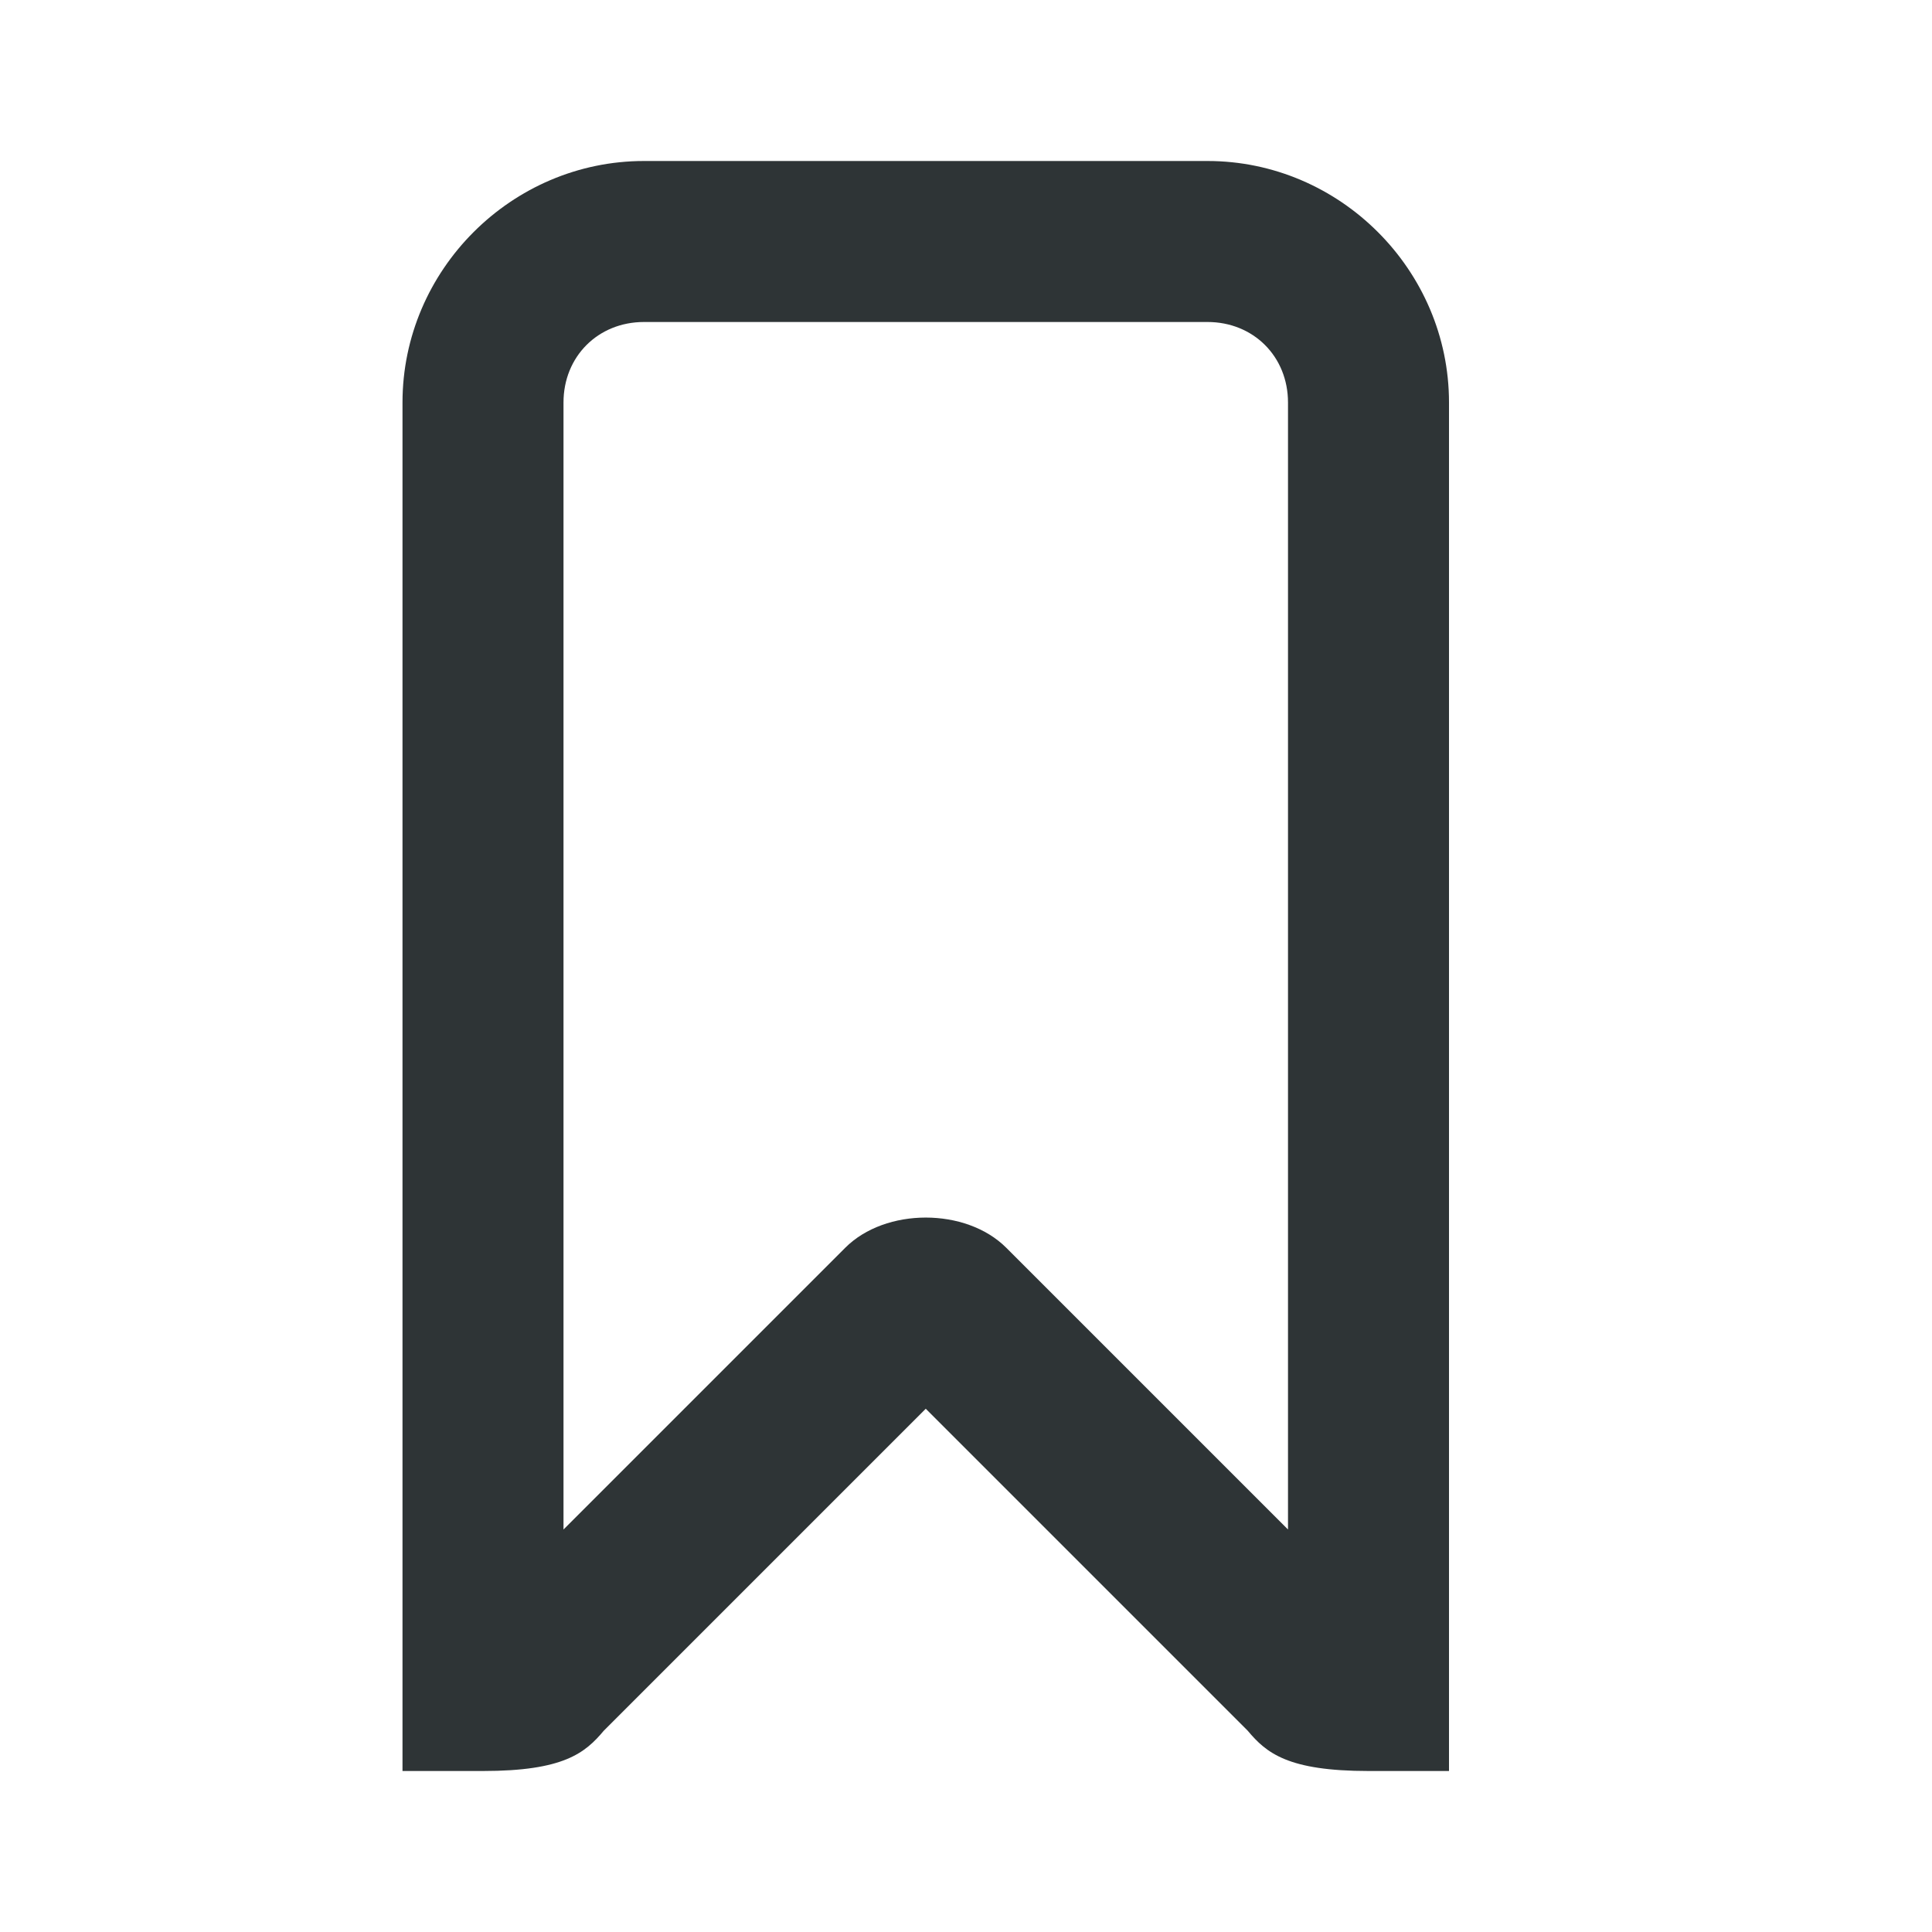 <svg viewBox="0 0 24 24" xmlns="http://www.w3.org/2000/svg"><path d="m8 2c-1.645 0-3 1.355-3 3v5.5 2.5 9h1c1 0 1.268-.223 1.5-.5l4-4 4 4c.232.277.5.5 1.5.5h1v-9-2.5-5.5c0-1.645-1.355-3-3-3zm0 2h7c.571 0 1 .429 1 1v5.5 2.5 6l-3.5-3.5c-.25-.25-.625-.375-1-.375s-.75.125-1 .375l-3.5 3.5v-6-2.5-5.5c0-.571.429-1 1-1z" fill="#2e3436"/></svg>